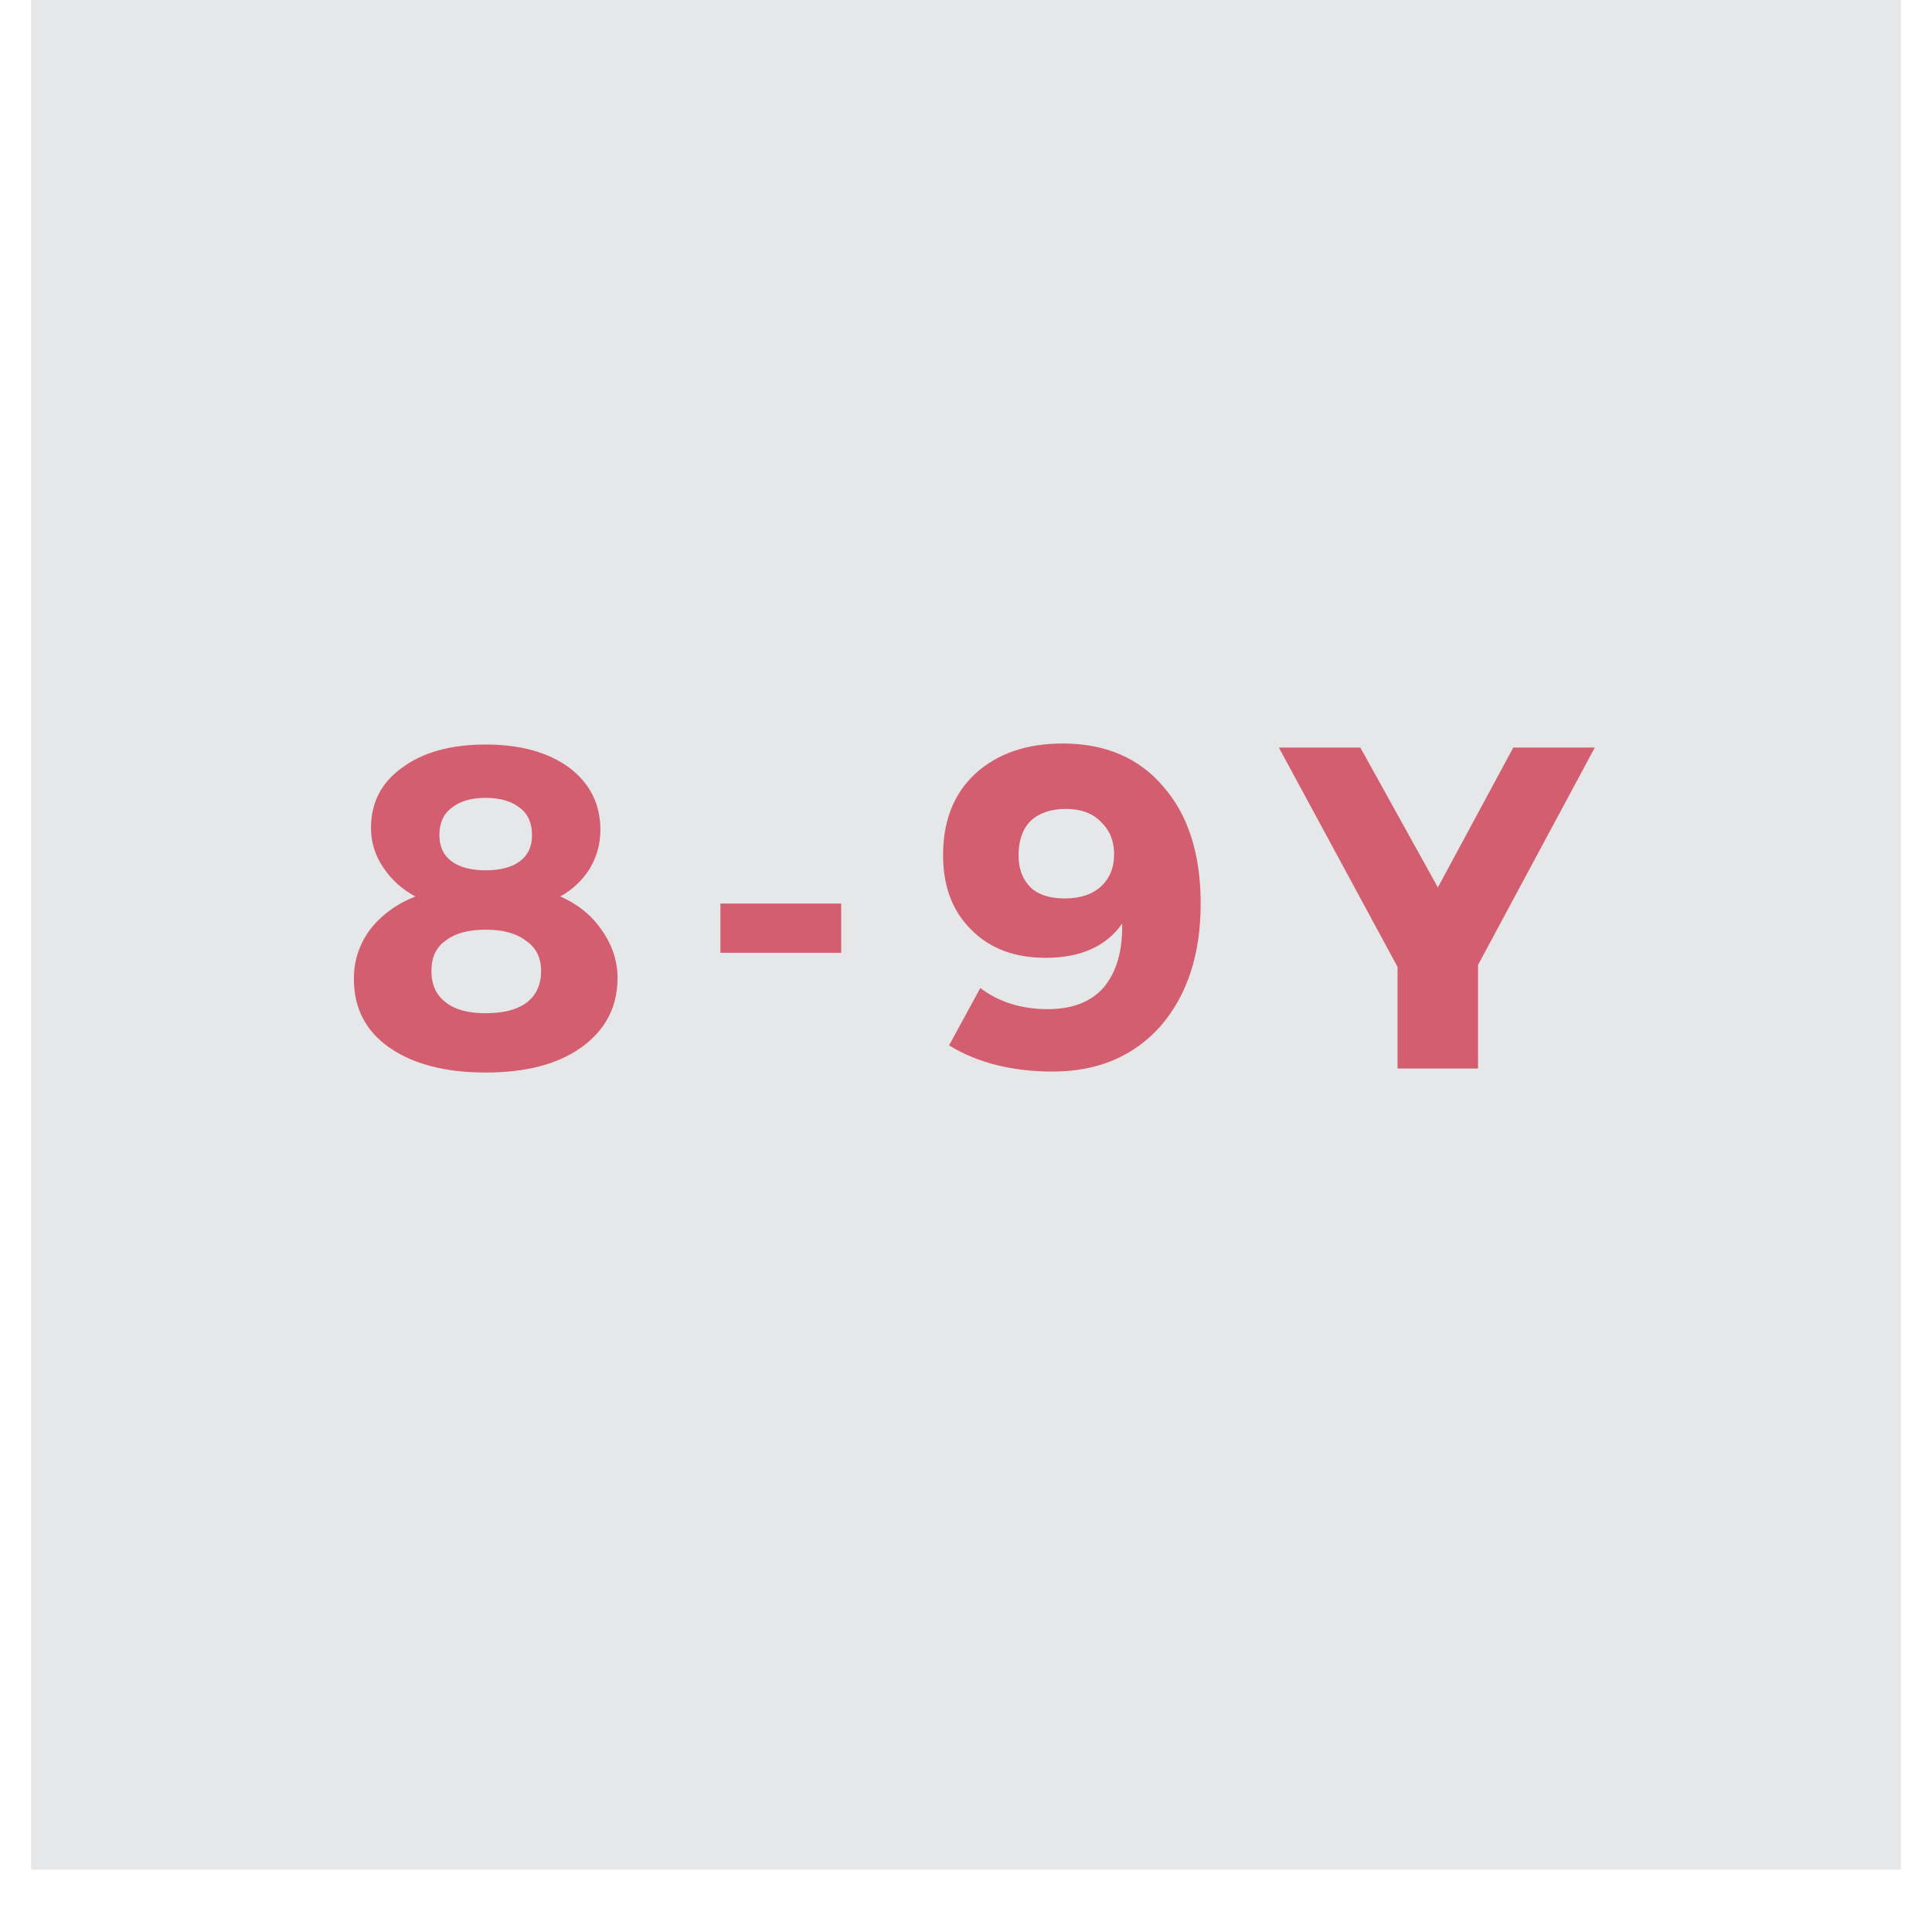 <svg xmlns="http://www.w3.org/2000/svg" xmlns:xlink="http://www.w3.org/1999/xlink" width="40" zoomAndPan="magnify" viewBox="0 0 30 30" height="40" preserveAspectRatio="xMidYMid meet" version="1.0"><defs><g/><clipPath id="623690ceef"><path d="M 0.484 0 L 29.516 0 L 29.516 29.031 L 0.484 29.031 Z M 0.484 0 " clip-rule="nonzero"/></clipPath></defs><g clip-path="url(#623690ceef)"><path fill="#e6e7e8" d="M 47.457 38.344 C 47.457 41.789 44.664 44.586 41.215 44.586 L -8.719 44.586 C -12.168 44.586 -14.961 41.789 -14.961 38.344 L -14.961 -11.594 C -14.961 -15.039 -12.168 -17.836 -8.719 -17.836 L 41.215 -17.836 C 44.664 -17.836 47.457 -15.039 47.457 -11.594 Z M 47.457 38.344 " fill-opacity="1" fill-rule="nonzero"/></g><g fill="#d35e70" fill-opacity="1"><g transform="translate(5.261, 16.592)"><g><path d="M 2.281 -5.031 C 2.82 -5.031 3.254 -4.91 3.578 -4.672 C 3.898 -4.43 4.062 -4.109 4.062 -3.703 C 4.062 -3.484 4.004 -3.281 3.891 -3.094 C 3.773 -2.914 3.625 -2.773 3.438 -2.672 C 3.707 -2.555 3.922 -2.383 4.078 -2.156 C 4.242 -1.926 4.328 -1.676 4.328 -1.406 C 4.328 -0.957 4.141 -0.598 3.766 -0.328 C 3.398 -0.066 2.906 0.062 2.281 0.062 C 1.656 0.062 1.156 -0.066 0.781 -0.328 C 0.414 -0.586 0.234 -0.941 0.234 -1.391 C 0.234 -1.672 0.316 -1.926 0.484 -2.156 C 0.66 -2.383 0.895 -2.555 1.188 -2.672 C 0.977 -2.785 0.812 -2.938 0.688 -3.125 C 0.562 -3.312 0.5 -3.516 0.5 -3.734 C 0.5 -4.129 0.66 -4.441 0.984 -4.672 C 1.305 -4.91 1.738 -5.031 2.281 -5.031 Z M 2.812 -4.047 C 2.688 -4.148 2.508 -4.203 2.281 -4.203 C 2.051 -4.203 1.875 -4.148 1.75 -4.047 C 1.625 -3.953 1.562 -3.812 1.562 -3.625 C 1.562 -3.445 1.625 -3.312 1.75 -3.219 C 1.875 -3.125 2.051 -3.078 2.281 -3.078 C 2.508 -3.078 2.688 -3.125 2.812 -3.219 C 2.938 -3.312 3 -3.445 3 -3.625 C 3 -3.812 2.938 -3.953 2.812 -4.047 Z M 2.906 -1.984 C 2.758 -2.098 2.551 -2.156 2.281 -2.156 C 2.008 -2.156 1.801 -2.098 1.656 -1.984 C 1.508 -1.879 1.438 -1.723 1.438 -1.516 C 1.438 -1.305 1.508 -1.145 1.656 -1.031 C 1.801 -0.914 2.008 -0.859 2.281 -0.859 C 2.551 -0.859 2.758 -0.91 2.906 -1.016 C 3.062 -1.129 3.141 -1.297 3.141 -1.516 C 3.141 -1.723 3.062 -1.879 2.906 -1.984 Z M 2.906 -1.984 "/></g></g></g><g fill="#d35e70" fill-opacity="1"><g transform="translate(10.796, 16.592)"><g><path d="M 2.266 -1.797 L 0.391 -1.797 L 0.391 -2.562 L 2.266 -2.562 Z M 2.266 -1.797 "/></g></g></g><g fill="#d35e70" fill-opacity="1"><g transform="translate(14.425, 16.592)"><g><path d="M 1.922 0.047 C 1.297 0.047 0.758 -0.086 0.312 -0.359 L 0.797 -1.25 C 1.086 -1.031 1.438 -0.922 1.844 -0.922 C 2.227 -0.922 2.52 -1.035 2.719 -1.266 C 2.914 -1.504 3.008 -1.832 3 -2.25 C 2.75 -1.895 2.352 -1.719 1.812 -1.719 C 1.332 -1.719 0.945 -1.863 0.656 -2.156 C 0.363 -2.445 0.219 -2.832 0.219 -3.312 C 0.219 -3.844 0.383 -4.266 0.719 -4.578 C 1.062 -4.891 1.516 -5.047 2.078 -5.047 C 2.742 -5.047 3.266 -4.82 3.641 -4.375 C 4.023 -3.938 4.219 -3.332 4.219 -2.562 C 4.219 -1.77 4.008 -1.133 3.594 -0.656 C 3.176 -0.188 2.617 0.047 1.922 0.047 Z M 2.109 -2.641 C 2.348 -2.641 2.535 -2.703 2.672 -2.828 C 2.805 -2.953 2.875 -3.117 2.875 -3.328 C 2.875 -3.535 2.805 -3.703 2.672 -3.828 C 2.547 -3.961 2.363 -4.031 2.125 -4.031 C 1.895 -4.031 1.711 -3.969 1.578 -3.844 C 1.453 -3.719 1.391 -3.539 1.391 -3.312 C 1.391 -3.102 1.453 -2.938 1.578 -2.812 C 1.703 -2.695 1.879 -2.641 2.109 -2.641 Z M 2.109 -2.641 "/></g></g></g><g fill="#d35e70" fill-opacity="1"><g transform="translate(19.889, 16.592)"><g><path d="M 3.062 -1.609 L 3.062 0 L 1.812 0 L 1.812 -1.578 L -0.031 -4.984 L 1.234 -4.984 L 2.438 -2.812 L 3.609 -4.984 L 4.875 -4.984 Z M 3.062 -1.609 "/></g></g></g></svg>